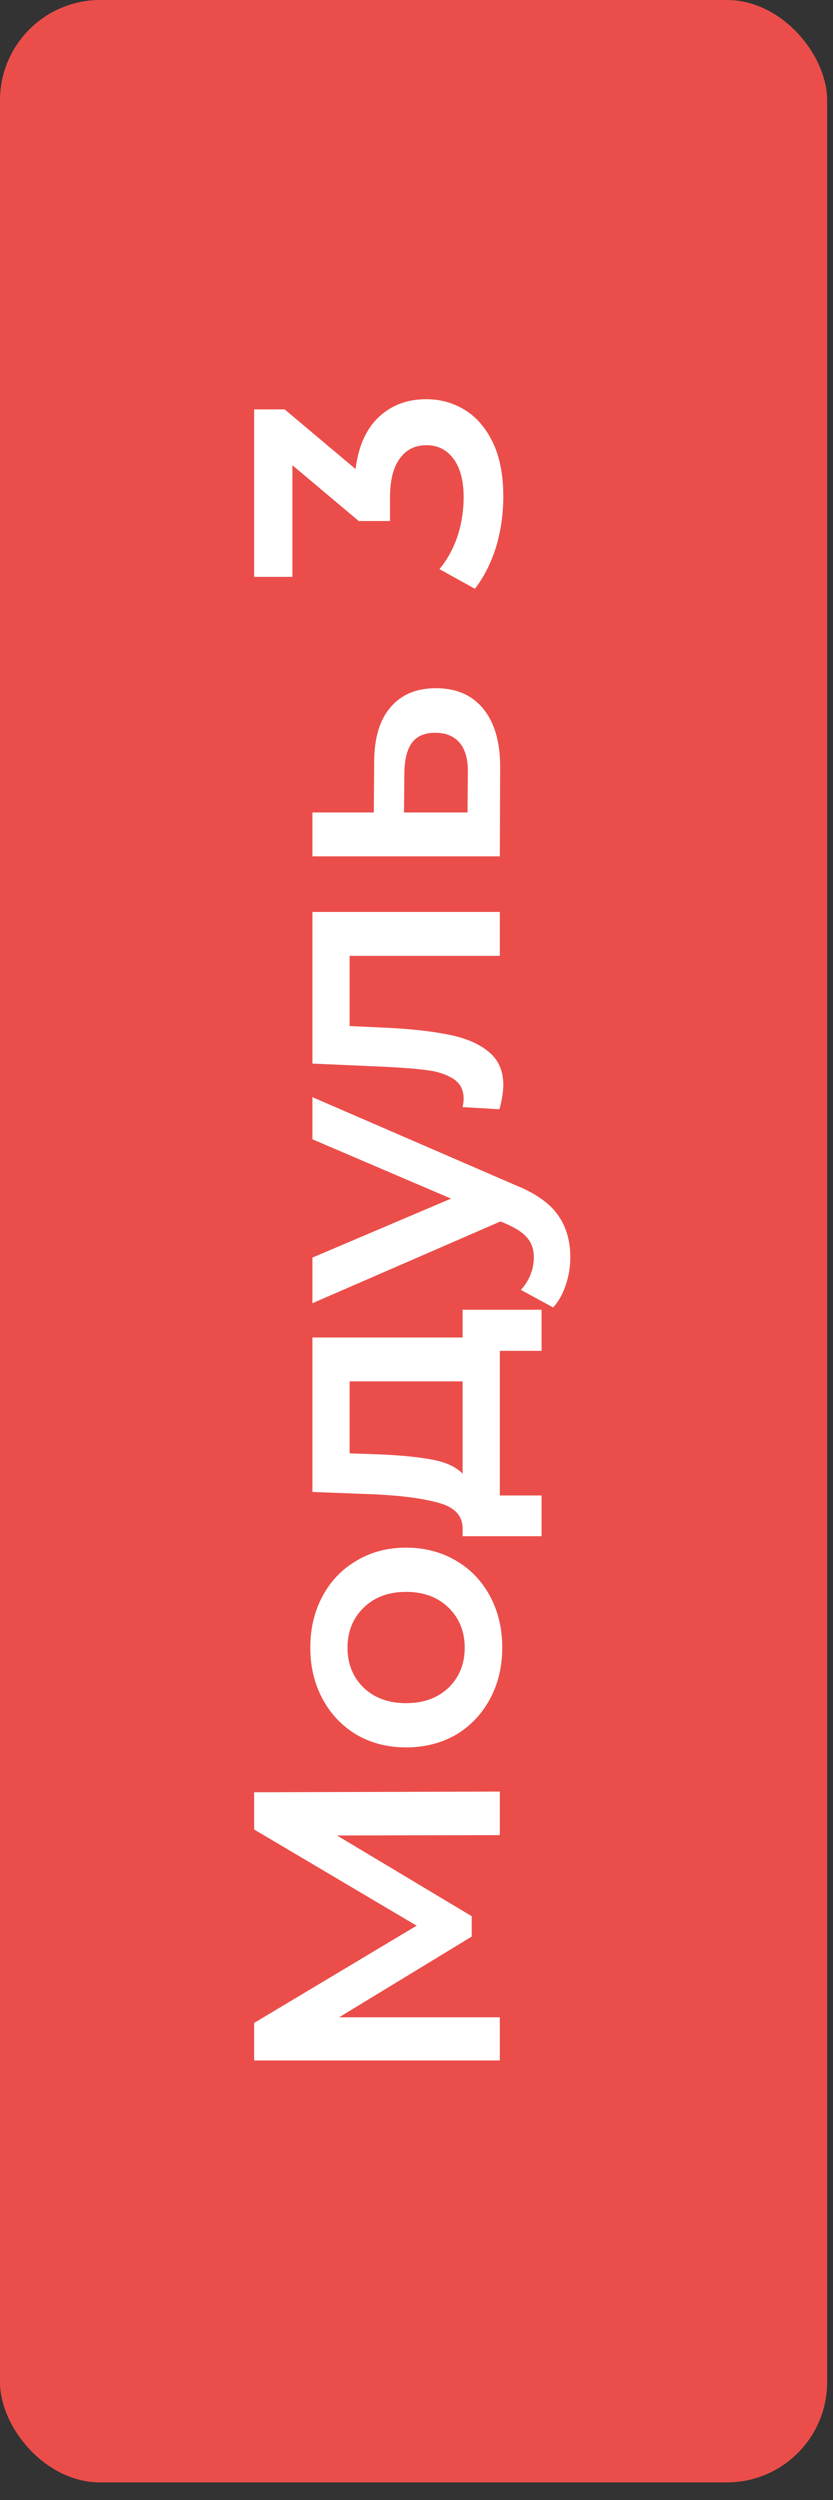 <?xml version="1.0" encoding="UTF-8"?> <svg xmlns="http://www.w3.org/2000/svg" width="35" height="105" viewBox="0 0 35 105" fill="none"><rect x="0" y="0" width="35" height="105" fill="#333333" stroke="none"/><rect width="34.754" height="104.261" rx="4.213" fill="#EB4E4A"></rect><path d="M21 77.075L14.159 77.09L19.82 80.481V81.336L14.247 84.727H21V86.54H10.679V84.963L17.506 80.879L10.679 76.839V75.276L21 75.246V77.075ZM21.103 69.203C21.103 69.999 20.931 70.717 20.587 71.356C20.243 71.995 19.766 72.496 19.157 72.86C18.538 73.213 17.84 73.39 17.063 73.39C16.287 73.39 15.594 73.213 14.985 72.86C14.375 72.496 13.898 71.995 13.554 71.356C13.21 70.717 13.038 69.999 13.038 69.203C13.038 68.397 13.21 67.675 13.554 67.036C13.898 66.397 14.375 65.9 14.985 65.547C15.594 65.183 16.287 65.001 17.063 65.001C17.84 65.001 18.538 65.183 19.157 65.547C19.766 65.9 20.243 66.397 20.587 67.036C20.931 67.675 21.103 68.397 21.103 69.203ZM19.526 69.203C19.526 68.525 19.299 67.965 18.847 67.522C18.395 67.08 17.801 66.859 17.063 66.859C16.326 66.859 15.732 67.08 15.279 67.522C14.827 67.965 14.601 68.525 14.601 69.203C14.601 69.881 14.827 70.442 15.279 70.884C15.732 71.316 16.326 71.533 17.063 71.533C17.801 71.533 18.395 71.316 18.847 70.884C19.299 70.442 19.526 69.881 19.526 69.203ZM19.437 55.01H22.755L22.755 56.735H21V62.81H22.755V64.52H19.437V64.151C19.418 63.65 19.098 63.311 18.479 63.134C17.85 62.947 16.965 62.825 15.825 62.766L13.127 62.662V56.175H19.437L19.437 55.01ZM15.958 61.085C16.862 61.124 17.599 61.198 18.169 61.306C18.739 61.414 19.162 61.611 19.437 61.896V58.018H14.69V61.041L15.958 61.085ZM13.127 46.081L21.634 49.767C22.489 50.111 23.089 50.529 23.433 51.02C23.787 51.511 23.963 52.106 23.963 52.804C23.963 53.197 23.9 53.585 23.772 53.969C23.644 54.352 23.467 54.667 23.241 54.912L21.885 54.175C22.052 53.998 22.184 53.792 22.283 53.556C22.381 53.31 22.43 53.065 22.43 52.819C22.43 52.494 22.347 52.229 22.18 52.023C22.012 51.806 21.732 51.61 21.339 51.433L21.029 51.3L13.127 54.735V52.819L18.951 50.342L13.127 47.85L13.127 46.081ZM13.127 38.302H21V40.145H14.69V43.093L16.253 43.167C17.294 43.216 18.169 43.315 18.877 43.462C19.575 43.6 20.13 43.84 20.543 44.184C20.946 44.519 21.147 44.981 21.147 45.57C21.147 45.846 21.093 46.185 20.985 46.588L19.437 46.499C19.467 46.362 19.481 46.244 19.481 46.145C19.481 45.772 19.334 45.492 19.039 45.305C18.734 45.118 18.376 45 17.963 44.951C17.54 44.892 16.941 44.843 16.164 44.804L13.127 44.671V38.302ZM15.722 32.016C15.722 31.013 15.948 30.246 16.4 29.716C16.852 29.175 17.491 28.905 18.317 28.905C19.182 28.905 19.85 29.2 20.322 29.789C20.794 30.379 21.025 31.21 21.015 32.281L21 35.967H13.127V34.124H15.707L15.722 32.016ZM19.658 32.443C19.668 31.903 19.555 31.49 19.319 31.205C19.083 30.92 18.739 30.777 18.287 30.777C17.845 30.777 17.52 30.915 17.314 31.19C17.108 31.465 17 31.883 16.99 32.443L16.975 34.124H19.644L19.658 32.443ZM14.94 19.701C15.058 18.748 15.383 18.02 15.913 17.519C16.444 17.018 17.108 16.767 17.904 16.767C18.503 16.767 19.049 16.919 19.54 17.224C20.032 17.529 20.425 17.991 20.72 18.61C21.005 19.219 21.147 19.966 21.147 20.851C21.147 21.588 21.044 22.301 20.838 22.989C20.622 23.667 20.327 24.247 19.953 24.729L18.464 23.903C18.779 23.529 19.029 23.077 19.216 22.547C19.393 22.006 19.481 21.451 19.481 20.881C19.481 20.202 19.344 19.672 19.069 19.288C18.784 18.895 18.4 18.698 17.919 18.698C17.437 18.698 17.063 18.885 16.798 19.259C16.523 19.622 16.385 20.183 16.385 20.939V21.883H15.073L12.286 19.539L12.286 24.227H10.679L10.679 17.195H11.962L14.94 19.701Z" fill="white"></path></svg> 
